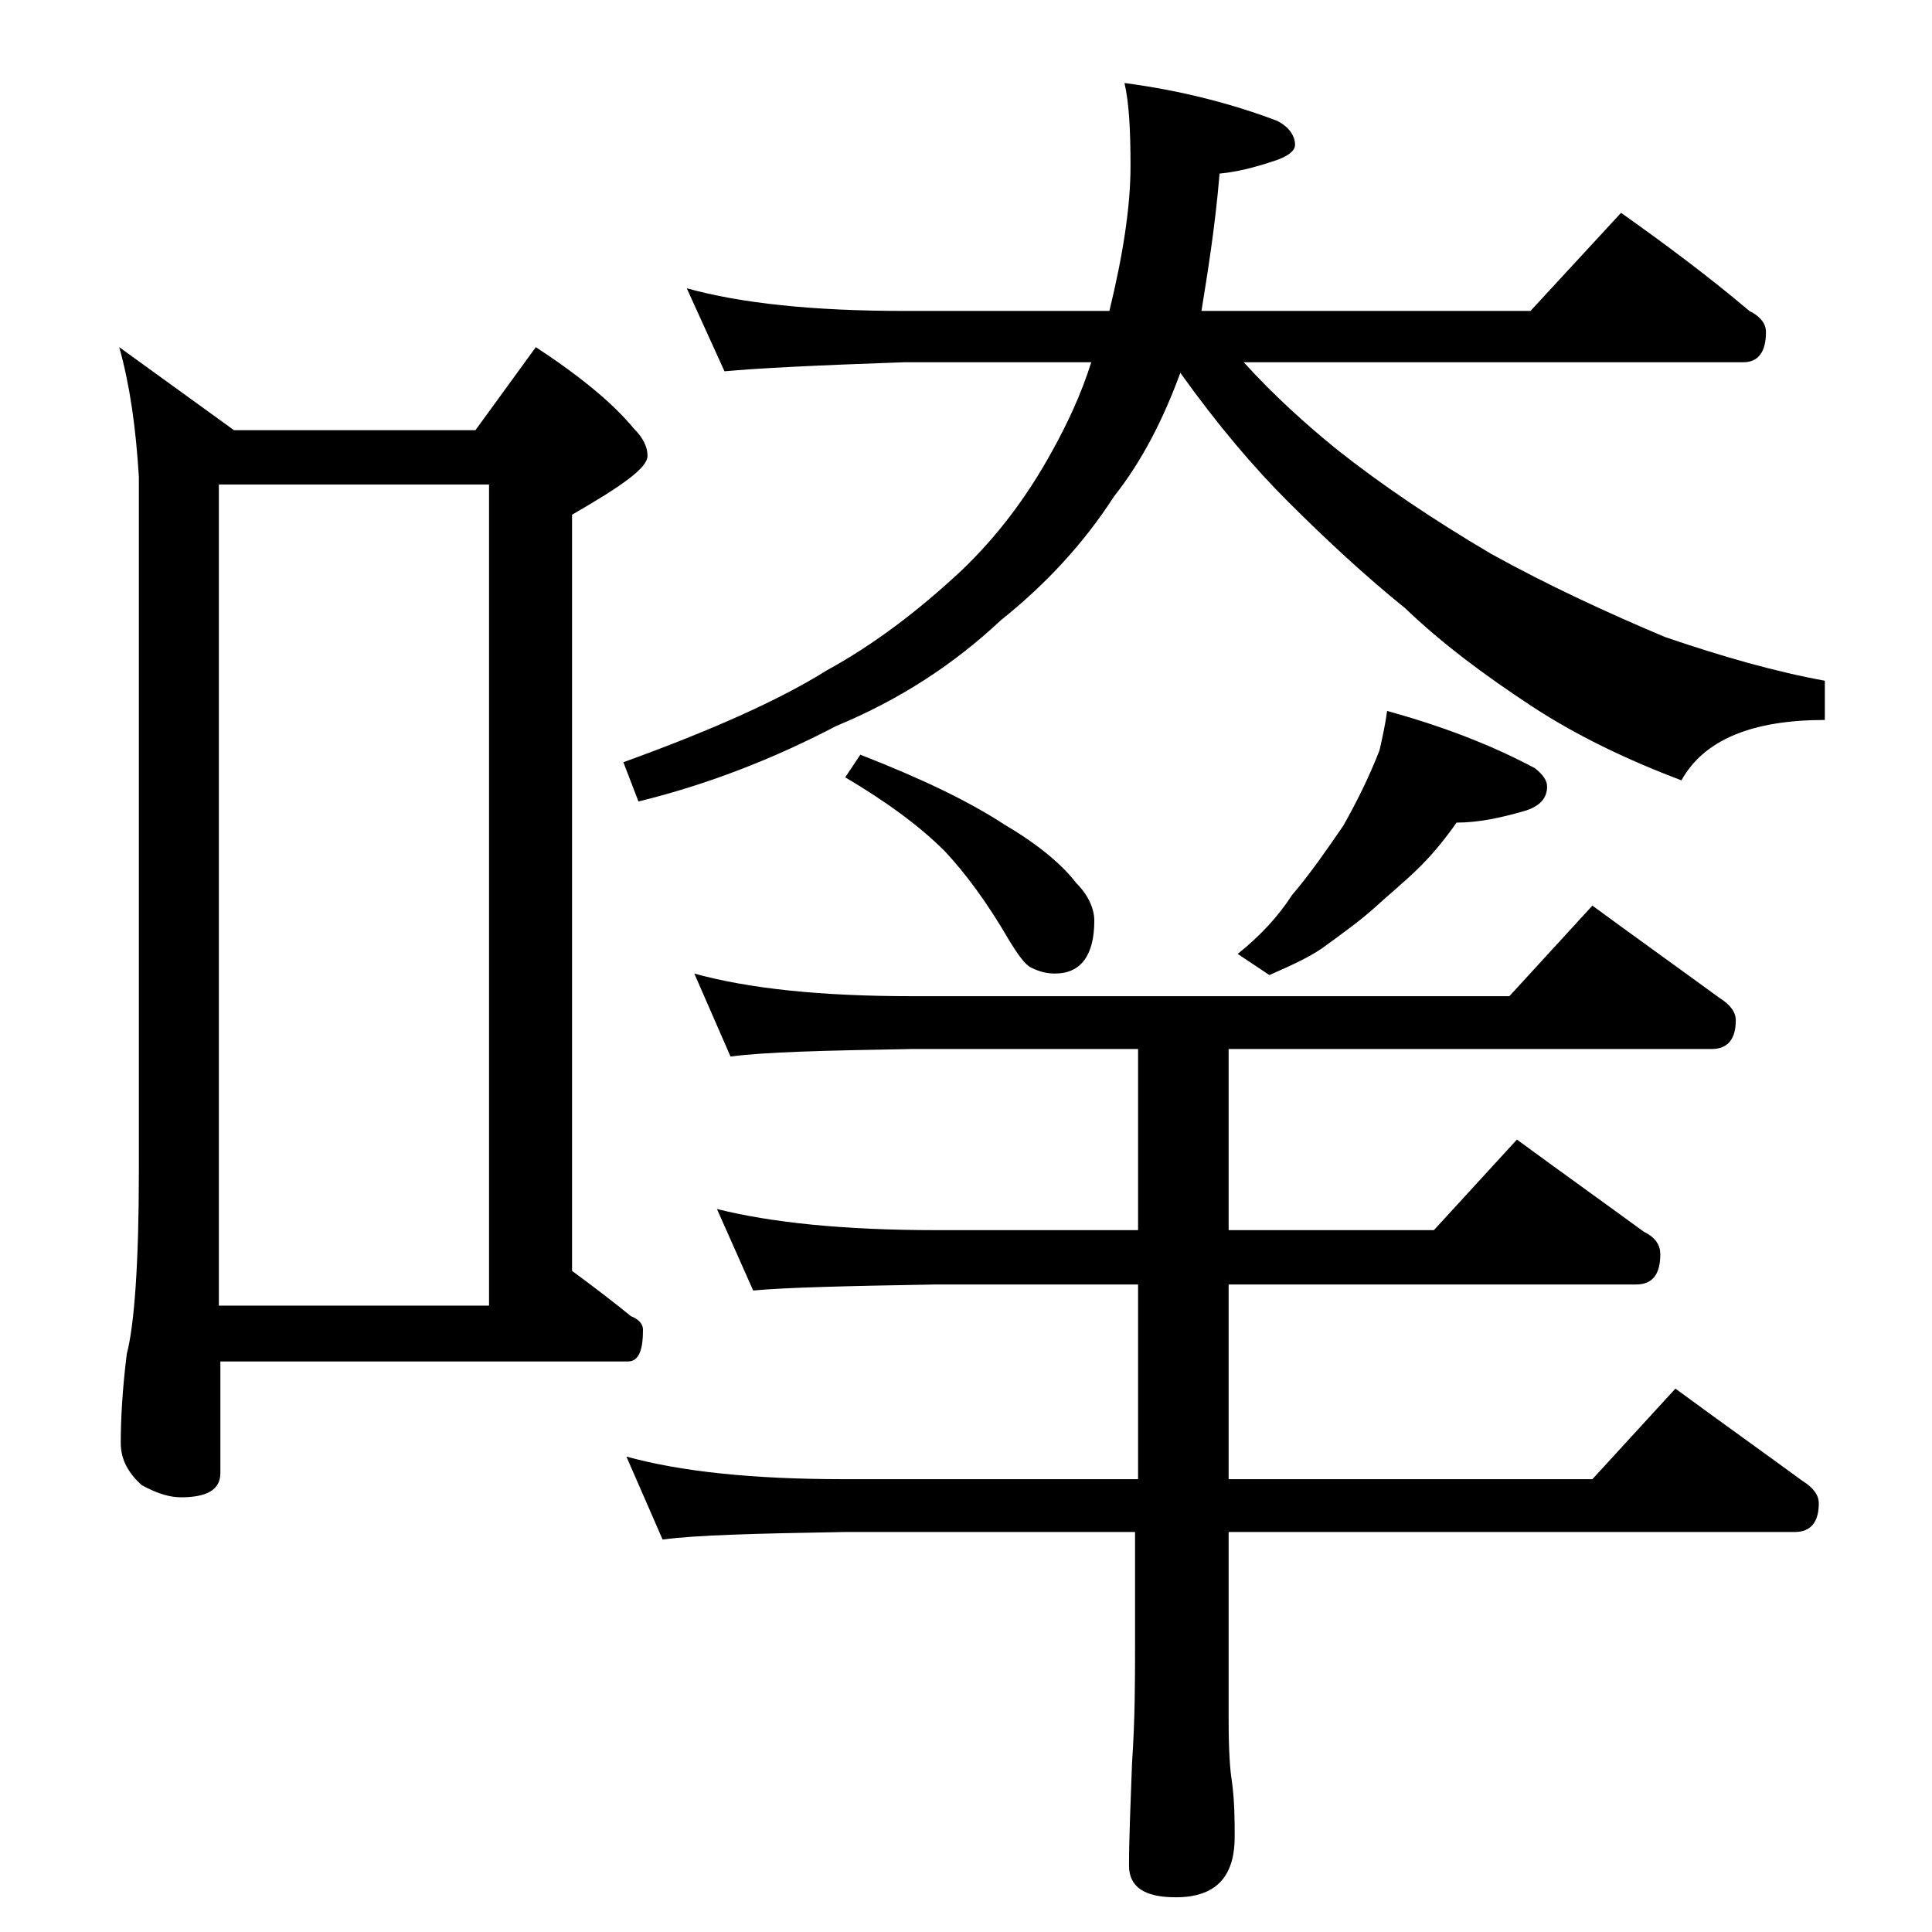 <?xml version="1.0" encoding="utf-8"?>
<!-- Generator: Adobe Illustrator 18.0.0, SVG Export Plug-In . SVG Version: 6.00 Build 0)  -->
<!DOCTYPE svg PUBLIC "-//W3C//DTD SVG 1.1//EN" "http://www.w3.org/Graphics/SVG/1.1/DTD/svg11.dtd">
<svg version="1.1" id="Layer_1" xmlns="http://www.w3.org/2000/svg" xmlns:xlink="http://www.w3.org/1999/xlink" x="0px" y="0px"
	 viewBox="0 0 128 128" enable-background="new 0 0 128 128" xml:space="preserve">
<path d="M7.9,23l7.6,5.5h16l4-5.5c2.9,1.9,5.1,3.7,6.5,5.4c0.6,0.6,0.9,1.2,0.9,1.8c0,0.8-1.7,2-5,3.9v50.1c1.5,1.1,2.8,2.1,3.9,3
	c0.5,0.2,0.8,0.5,0.8,0.9c0,1.4-0.3,2.1-1,2.1h-27v7.4c0,1.1-0.9,1.6-2.6,1.6c-0.7,0-1.5-0.2-2.6-0.8c-0.9-0.8-1.4-1.7-1.4-2.8
	c0-1.5,0.1-3.5,0.4-5.9c0.5-1.9,0.8-6,0.8-12.1v-46C9,28.3,8.6,25.5,7.9,23z M14.5,86.5h17.9V32.1H14.5V86.5z M45.5,19.1
	c3.6,1,8.4,1.5,14.4,1.5h13.6c0.9-3.7,1.4-6.9,1.4-9.6c0-2.4-0.1-4.2-0.4-5.5C78.3,6,81.7,6.9,84.6,8c0.8,0.4,1.2,1,1.2,1.6
	c0,0.4-0.5,0.8-1.5,1.1c-1.2,0.4-2.4,0.7-3.5,0.8c-0.3,3.6-0.8,6.6-1.2,9.1h21.8l6-6.5c3.1,2.2,5.9,4.3,8.5,6.5
	c0.8,0.4,1.1,0.9,1.1,1.4c0,1.3-0.5,2-1.5,2H82.4c2,2.2,4.1,4.1,6.2,5.8c2.9,2.3,6.3,4.6,10.2,6.9c3.8,2.1,7.7,3.9,11.5,5.5
	c3.8,1.3,7.3,2.3,10.6,2.9v2.6c-4.8,0-8,1.3-9.5,4c-3.7-1.4-7-3-9.9-4.9c-3.2-2.1-6-4.2-8.4-6.5c-2.6-2.1-5.2-4.5-7.8-7.1
	c-2.2-2.2-4.6-5-7.1-8.5c-1.1,3-2.5,5.8-4.4,8.2c-2,3.1-4.5,5.8-7.5,8.2c-3.2,3-6.8,5.3-10.9,7c-4.2,2.2-8.6,3.9-13.1,5l-1-2.6
	c5.8-2.1,10.3-4.1,13.5-6.1c3.1-1.7,6-3.9,8.9-6.6c2.3-2.2,4.3-4.8,6-7.9c1-1.8,1.9-3.7,2.6-5.9H59.9c-5.8,0.2-9.8,0.4-11.9,0.6
	L45.5,19.1z M46,64.5c3.6,1,8.4,1.5,14.4,1.5H100l5.5-6c3,2.2,5.8,4.2,8.4,6.1c0.8,0.5,1.1,1,1.1,1.5c0,1.2-0.5,1.9-1.6,1.9h-32v12
	H95l5.5-6c3,2.2,5.8,4.2,8.4,6.1c0.8,0.4,1.1,0.9,1.1,1.5c0,1.3-0.5,2-1.6,2h-27V98h24.1l5.5-6c3,2.2,5.8,4.2,8.4,6.1
	c0.8,0.5,1.1,1,1.1,1.5c0,1.2-0.5,1.9-1.6,1.9H81.4V114c0,2,0.1,3.3,0.2,3.9c0.2,1.4,0.2,2.7,0.2,3.8c0,2.7-1.3,4-3.9,4
	c-2.1,0-3.1-0.7-3.1-2.1c0-1.8,0.1-4,0.2-6.8c0.2-2.9,0.2-5.5,0.2-7.8v-7.5H55.9c-5.8,0.1-9.8,0.2-12,0.5l-2.4-5.5
	c3.6,1,8.4,1.5,14.4,1.5h19.5V85.1H62c-5.9,0.1-10,0.2-12.1,0.4l-2.4-5.4c3.6,0.9,8.4,1.4,14.5,1.4h13.4v-12h-15
	c-5.8,0.1-9.8,0.2-12,0.5L46,64.5z M57,50c4.1,1.6,7.2,3.1,9.5,4.6c2.2,1.3,3.8,2.6,4.8,3.9c0.8,0.8,1.2,1.7,1.2,2.5
	c0,2.3-0.9,3.5-2.6,3.5c-0.5,0-1-0.1-1.6-0.4c-0.4-0.2-0.9-0.9-1.5-1.9c-1.4-2.4-2.8-4.3-4.2-5.8c-1.7-1.7-3.9-3.3-6.6-4.9L57,50z
	 M91.9,47.1c3.6,1,6.8,2.2,9.8,3.8c0.5,0.4,0.8,0.8,0.8,1.2c0,0.8-0.5,1.3-1.4,1.6c-1.7,0.5-3.2,0.8-4.6,0.8c-0.7,1-1.5,2-2.4,2.9
	c-0.9,0.9-2,1.8-3.1,2.8c-0.9,0.8-2,1.6-3.1,2.4c-0.9,0.7-2.2,1.3-3.8,2l-2.1-1.4c1.5-1.2,2.7-2.5,3.6-3.9c1.2-1.4,2.3-3,3.4-4.6
	c0.9-1.6,1.7-3.2,2.4-5C91.6,48.8,91.8,47.9,91.9,47.1z"/>
</svg>
